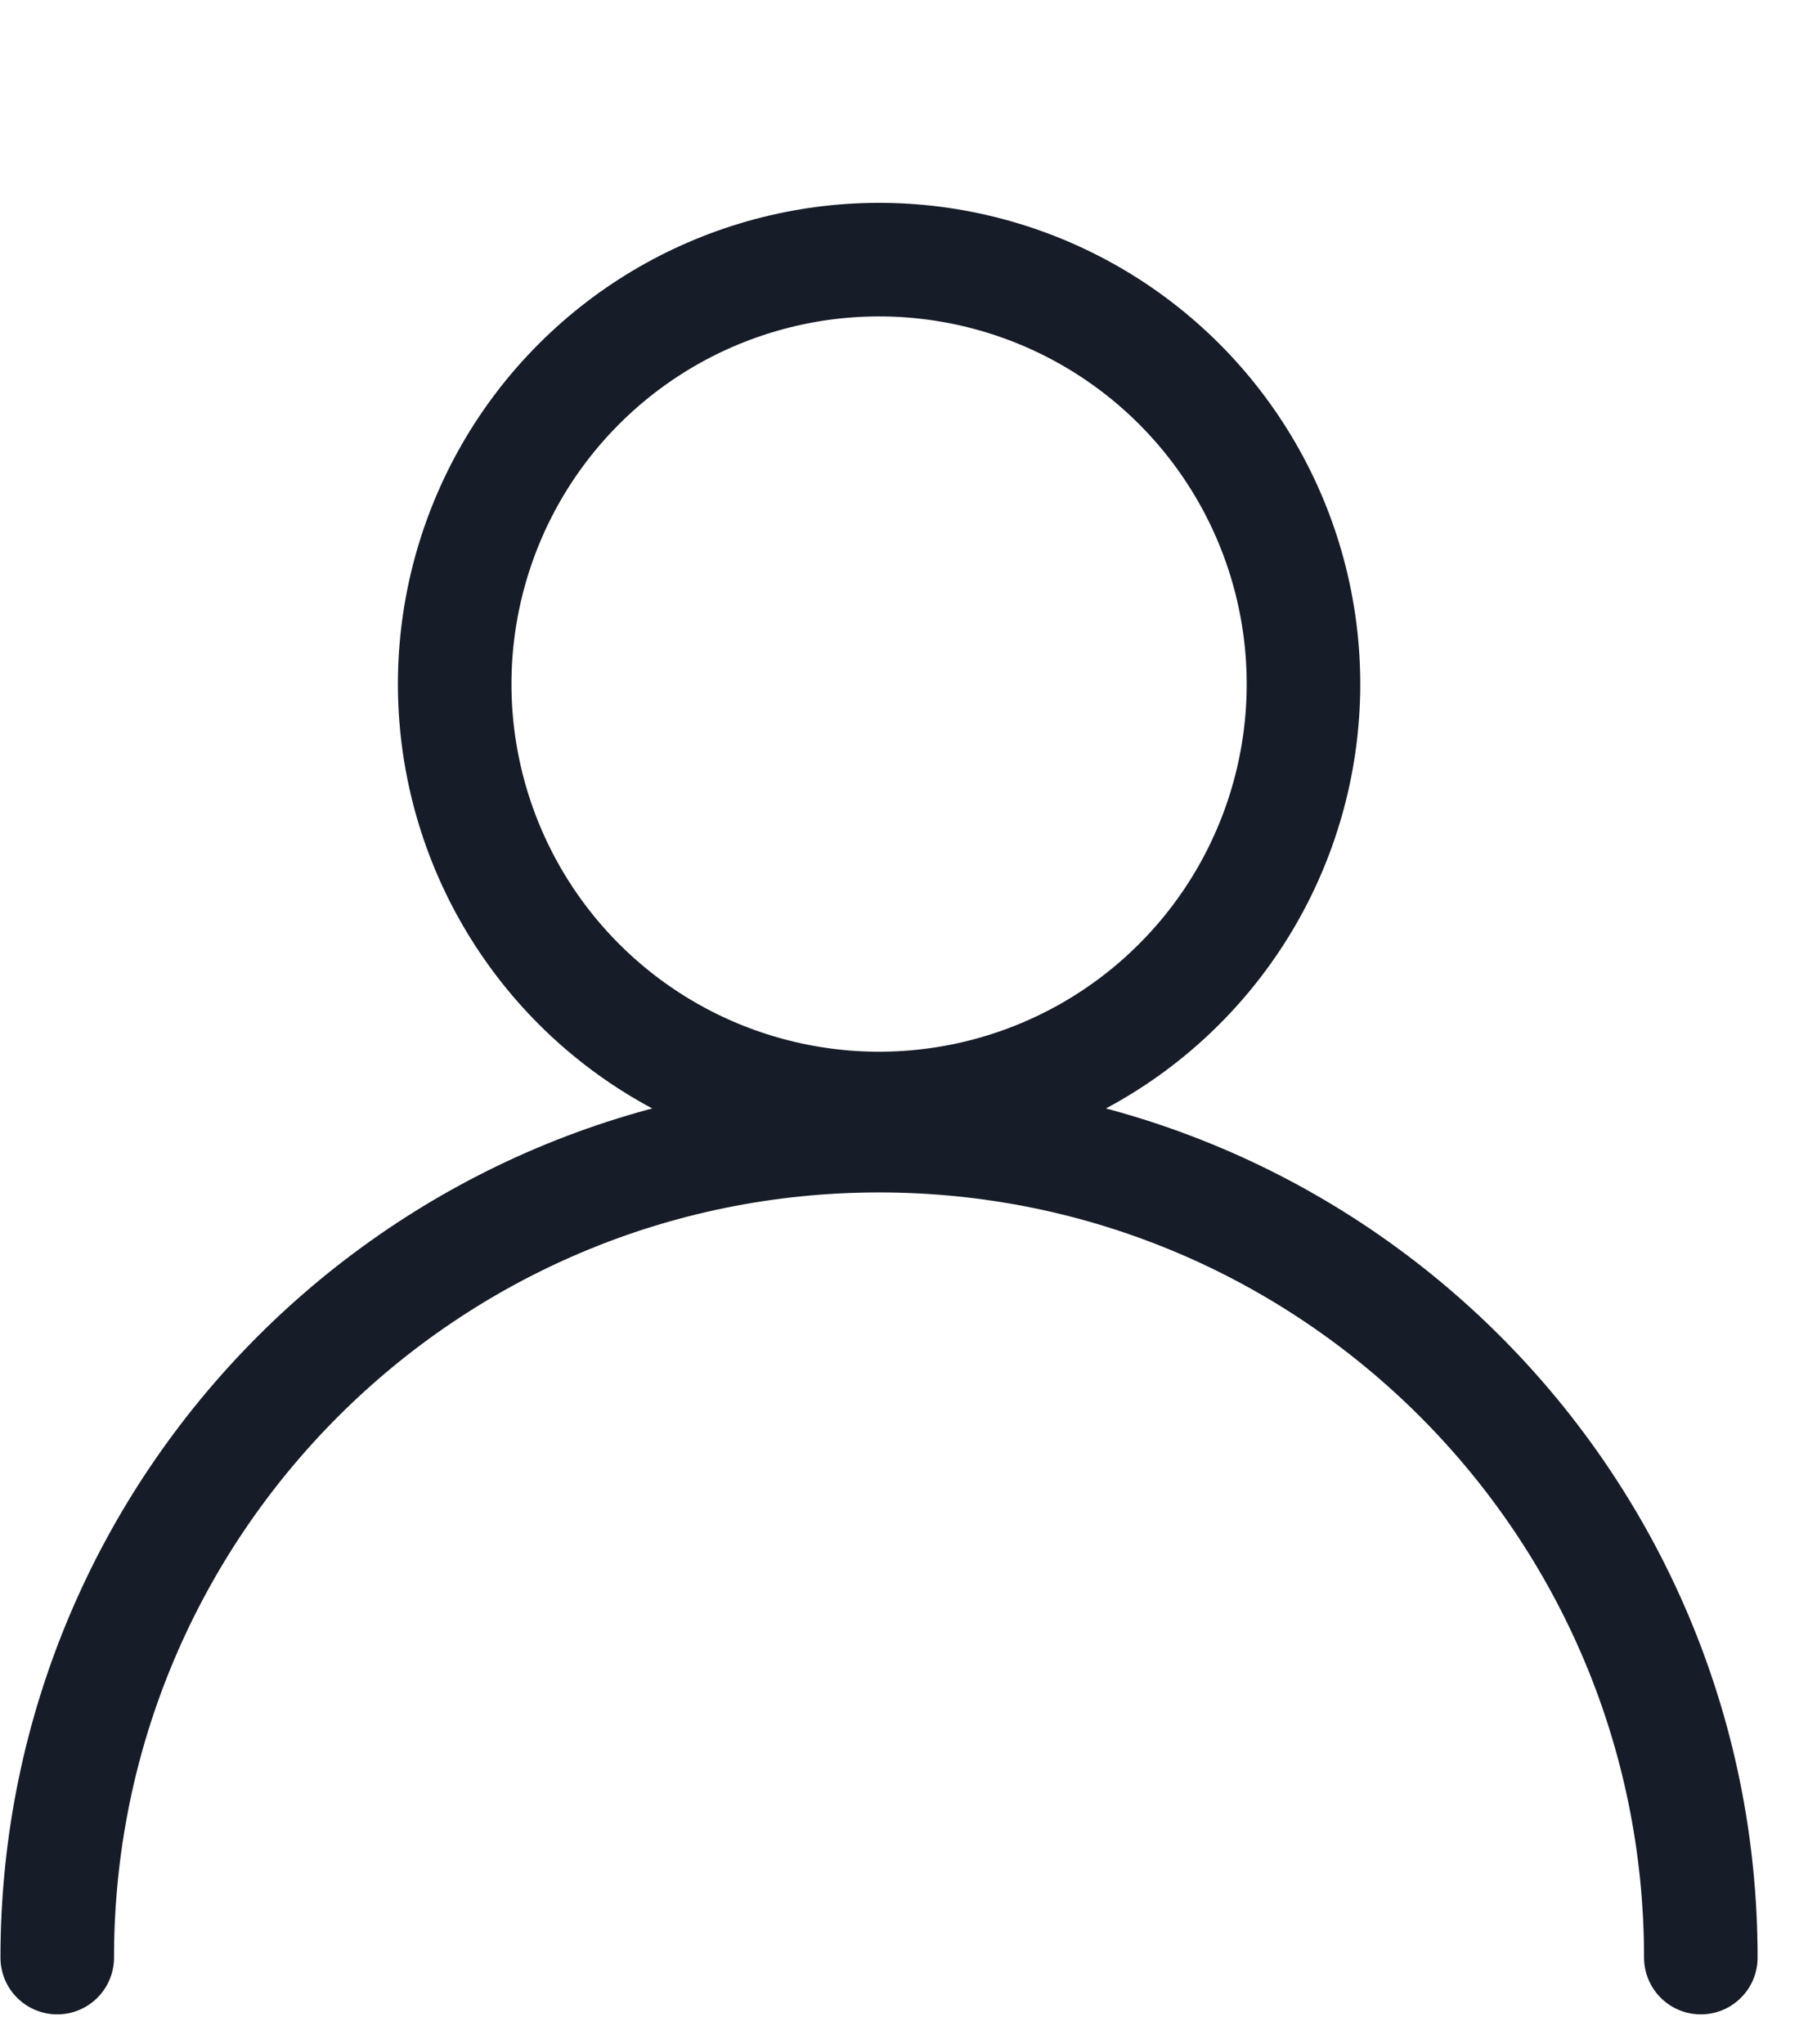 <svg width="16" height="18" viewBox="0 0 16 18" fill="none" xmlns="http://www.w3.org/2000/svg">
<circle cx="7.741" cy="6.023" r="3.737" transform="rotate(45 7.741 6.023)" stroke="#161C28" stroke-linecap="round"/>
<path d="M0.504 17.236C0.504 13.239 3.744 9.999 7.741 9.999C11.737 9.999 14.977 13.239 14.977 17.236" stroke="#161C28" stroke-linecap="round"/>
</svg>

